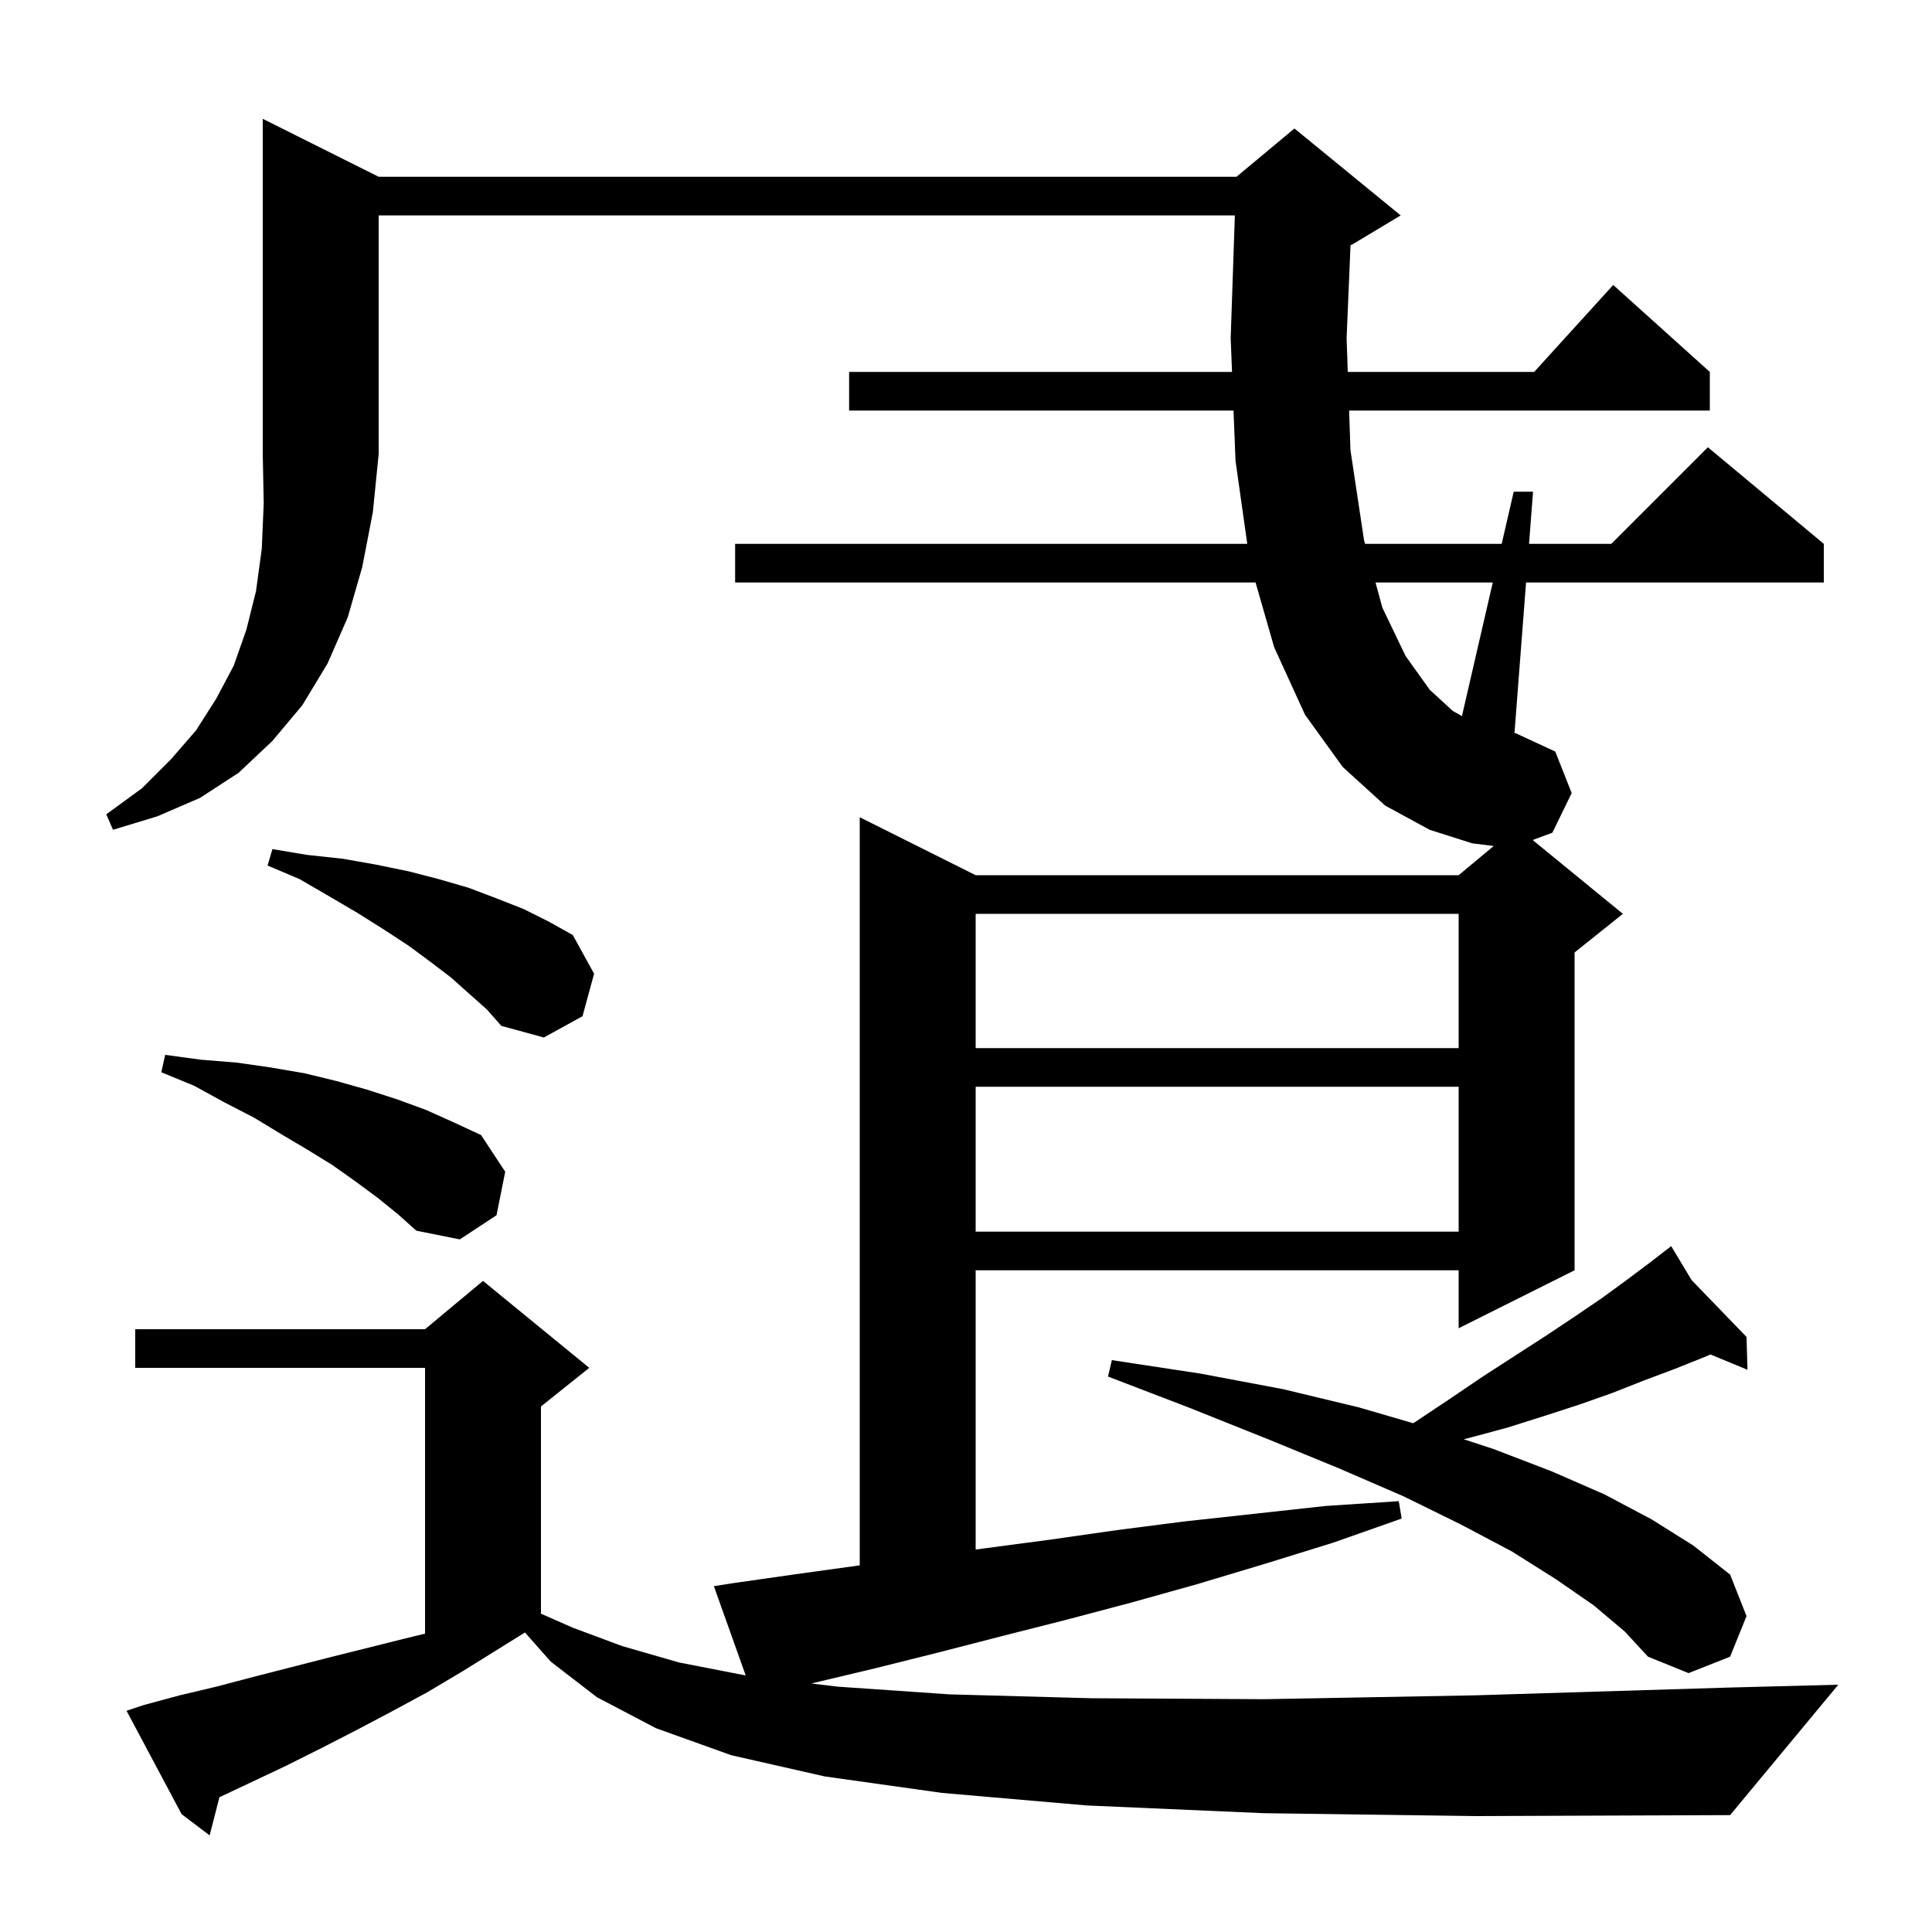 <svg xmlns="http://www.w3.org/2000/svg" xmlns:xlink="http://www.w3.org/1999/xlink" version="1.1" baseProfile="full" viewBox="0 0 200 200" width="200" height="200"><g fill="currentColor"><path d="M 165.0 166.2 L 161.1 163.5 L 156.5 160.6 L 151.2 157.8 L 145.3 154.9 L 138.6 152.0 L 131.3 149.0 L 123.3 145.8 L 114.7 142.5 L 115.1 140.8 L 124.3 142.2 L 132.8 143.8 L 140.7 145.7 L 146.283 147.328 L 146.5 147.2 L 150.1 144.8 L 153.5 142.5 L 156.9 140.3 L 160.0 138.3 L 163.0 136.3 L 165.8 134.4 L 168.4 132.5 L 170.8 130.7 L 172.254 129.576 L 172.2 129.5 L 172.265 129.568 L 173.0 129.0 L 175.12 132.522 L 180.8 138.4 L 180.9 141.8 L 177.067 140.214 L 176.4 140.5 L 173.4 141.7 L 170.2 142.9 L 166.9 144.2 L 163.5 145.4 L 159.8 146.6 L 156.0 147.8 L 151.9 148.9 L 151.523 148.99 L 154.6 150.0 L 160.6 152.3 L 166.1 154.7 L 171.0 157.3 L 175.3 160.0 L 179.1 163.0 L 180.8 167.3 L 179.1 171.5 L 174.8 173.2 L 170.6 171.5 L 168.2 168.9 Z M 39.1 124.0 L 36.8 122.3 L 34.4 120.6 L 31.8 119.0 L 29.1 117.4 L 26.3 115.7 L 23.2 114.1 L 20.1 112.4 L 16.7 111.0 L 17.1 109.2 L 20.8 109.7 L 24.5 110.0 L 28.0 110.5 L 31.5 111.1 L 34.8 111.9 L 38.0 112.8 L 41.1 113.8 L 44.1 114.9 L 47.0 116.2 L 49.8 117.5 L 52.3 121.3 L 51.4 125.8 L 47.6 128.3 L 43.1 127.4 L 41.2 125.7 Z M 101.0 112.5 L 101.0 127.5 L 151.0 127.5 L 151.0 112.5 Z M 101.0 94.6 L 101.0 108.5 L 151.0 108.5 L 151.0 94.6 Z M 48.6 102.9 L 46.7 101.2 L 44.6 99.6 L 42.3 97.9 L 39.7 96.2 L 37.0 94.5 L 34.1 92.8 L 31.0 91.0 L 27.7 89.6 L 28.2 87.9 L 31.8 88.5 L 35.5 88.9 L 38.9 89.5 L 42.3 90.2 L 45.4 91.0 L 48.5 91.9 L 51.4 93.0 L 54.2 94.1 L 56.8 95.4 L 59.3 96.8 L 61.5 100.8 L 60.3 105.2 L 56.3 107.4 L 51.9 106.2 L 50.4 104.5 Z M 39.2 18.3 L 128.0 18.3 L 134.0 13.3 L 145.0 22.3 L 140.0 25.3 L 139.806 25.381 L 139.4 35.0 L 139.521 38.5 L 158.818 38.5 L 167.0 29.5 L 177.0 38.5 L 177.0 42.5 L 139.659 42.5 L 139.8 46.6 L 141.2 55.9 L 141.309 56.3 L 155.454 56.3 L 156.7 50.9 L 158.7 50.9 L 158.285 56.3 L 166.8 56.3 L 176.8 46.3 L 188.8 56.3 L 188.8 60.3 L 157.977 60.3 L 156.778 75.882 L 156.9 75.9 L 161.0 77.8 L 162.7 82.1 L 160.7 86.2 L 158.661 86.959 L 168.0 94.6 L 163.0 98.6 L 163.0 131.5 L 151.0 137.5 L 151.0 131.5 L 101.0 131.5 L 101.0 160.407 L 101.8 160.3 L 108.6 159.4 L 115.6 158.4 L 122.6 157.5 L 137.2 155.9 L 144.8 155.4 L 145.1 157.2 L 138.0 159.7 L 130.9 161.9 L 123.9 164.0 L 117.1 165.9 L 110.3 167.7 L 103.6 169.4 L 97.0 171.1 L 90.6 172.7 L 83.984 174.275 L 86.7 174.6 L 98.3 175.4 L 112.9 175.8 L 130.9 175.9 L 152.7 175.5 L 178.8 174.7 L 190.3 174.4 L 179.1 187.9 L 152.8 188.0 L 130.8 187.7 L 112.5 186.9 L 97.5 185.6 L 85.4 183.9 L 75.7 181.7 L 67.9 178.9 L 61.8 175.7 L 57.0 172.0 L 54.344 168.994 L 47.9 173.0 L 44.2 175.2 L 40.5 177.2 L 36.9 179.1 L 33.2 181.0 L 29.6 182.8 L 22.715 186.051 L 21.7 190.0 L 18.8 187.8 L 13.1 177.1 L 14.9 176.5 L 18.6 175.5 L 22.4 174.6 L 26.2 173.6 L 34.0 171.6 L 42.0 169.6 L 44.0 169.112 L 44.0 141.6 L 14.0 141.6 L 14.0 137.6 L 44.0 137.6 L 50.0 132.6 L 61.0 141.6 L 56.0 145.6 L 56.0 167.0 L 55.949 167.026 L 59.3 168.5 L 64.4 170.4 L 70.3 172.1 L 77.194 173.441 L 73.9 164.2 L 75.8 163.9 L 82.1 163.0 L 89.0 162.045 L 89.0 84.6 L 101.0 90.6 L 151.0 90.6 L 154.626 87.578 L 152.4 87.3 L 148.0 85.9 L 143.4 83.4 L 139.0 79.4 L 135.1 74.0 L 131.9 67.0 L 129.975 60.3 L 76.1 60.3 L 76.1 56.3 L 129.117 56.3 L 127.9 47.7 L 127.695 42.5 L 87.9 42.5 L 87.9 38.5 L 127.538 38.5 L 127.4 35.0 L 127.832 22.3 L 39.2 22.3 L 39.2 47.0 L 38.6 53.0 L 37.5 58.7 L 36.0 63.9 L 33.9 68.7 L 31.3 73.0 L 28.2 76.7 L 24.7 80.0 L 20.7 82.6 L 16.3 84.5 L 11.7 85.9 L 11.0 84.3 L 14.7 81.6 L 17.7 78.6 L 20.3 75.6 L 22.4 72.3 L 24.2 68.9 L 25.5 65.2 L 26.5 61.2 L 27.1 56.8 L 27.3 52.1 L 27.2 47.0 L 27.2 12.3 Z M 142.394 60.3 L 143.1 62.9 L 145.5 67.9 L 148.0 71.4 L 150.4 73.6 L 151.339 74.131 L 154.531 60.3 Z "/></g></svg>